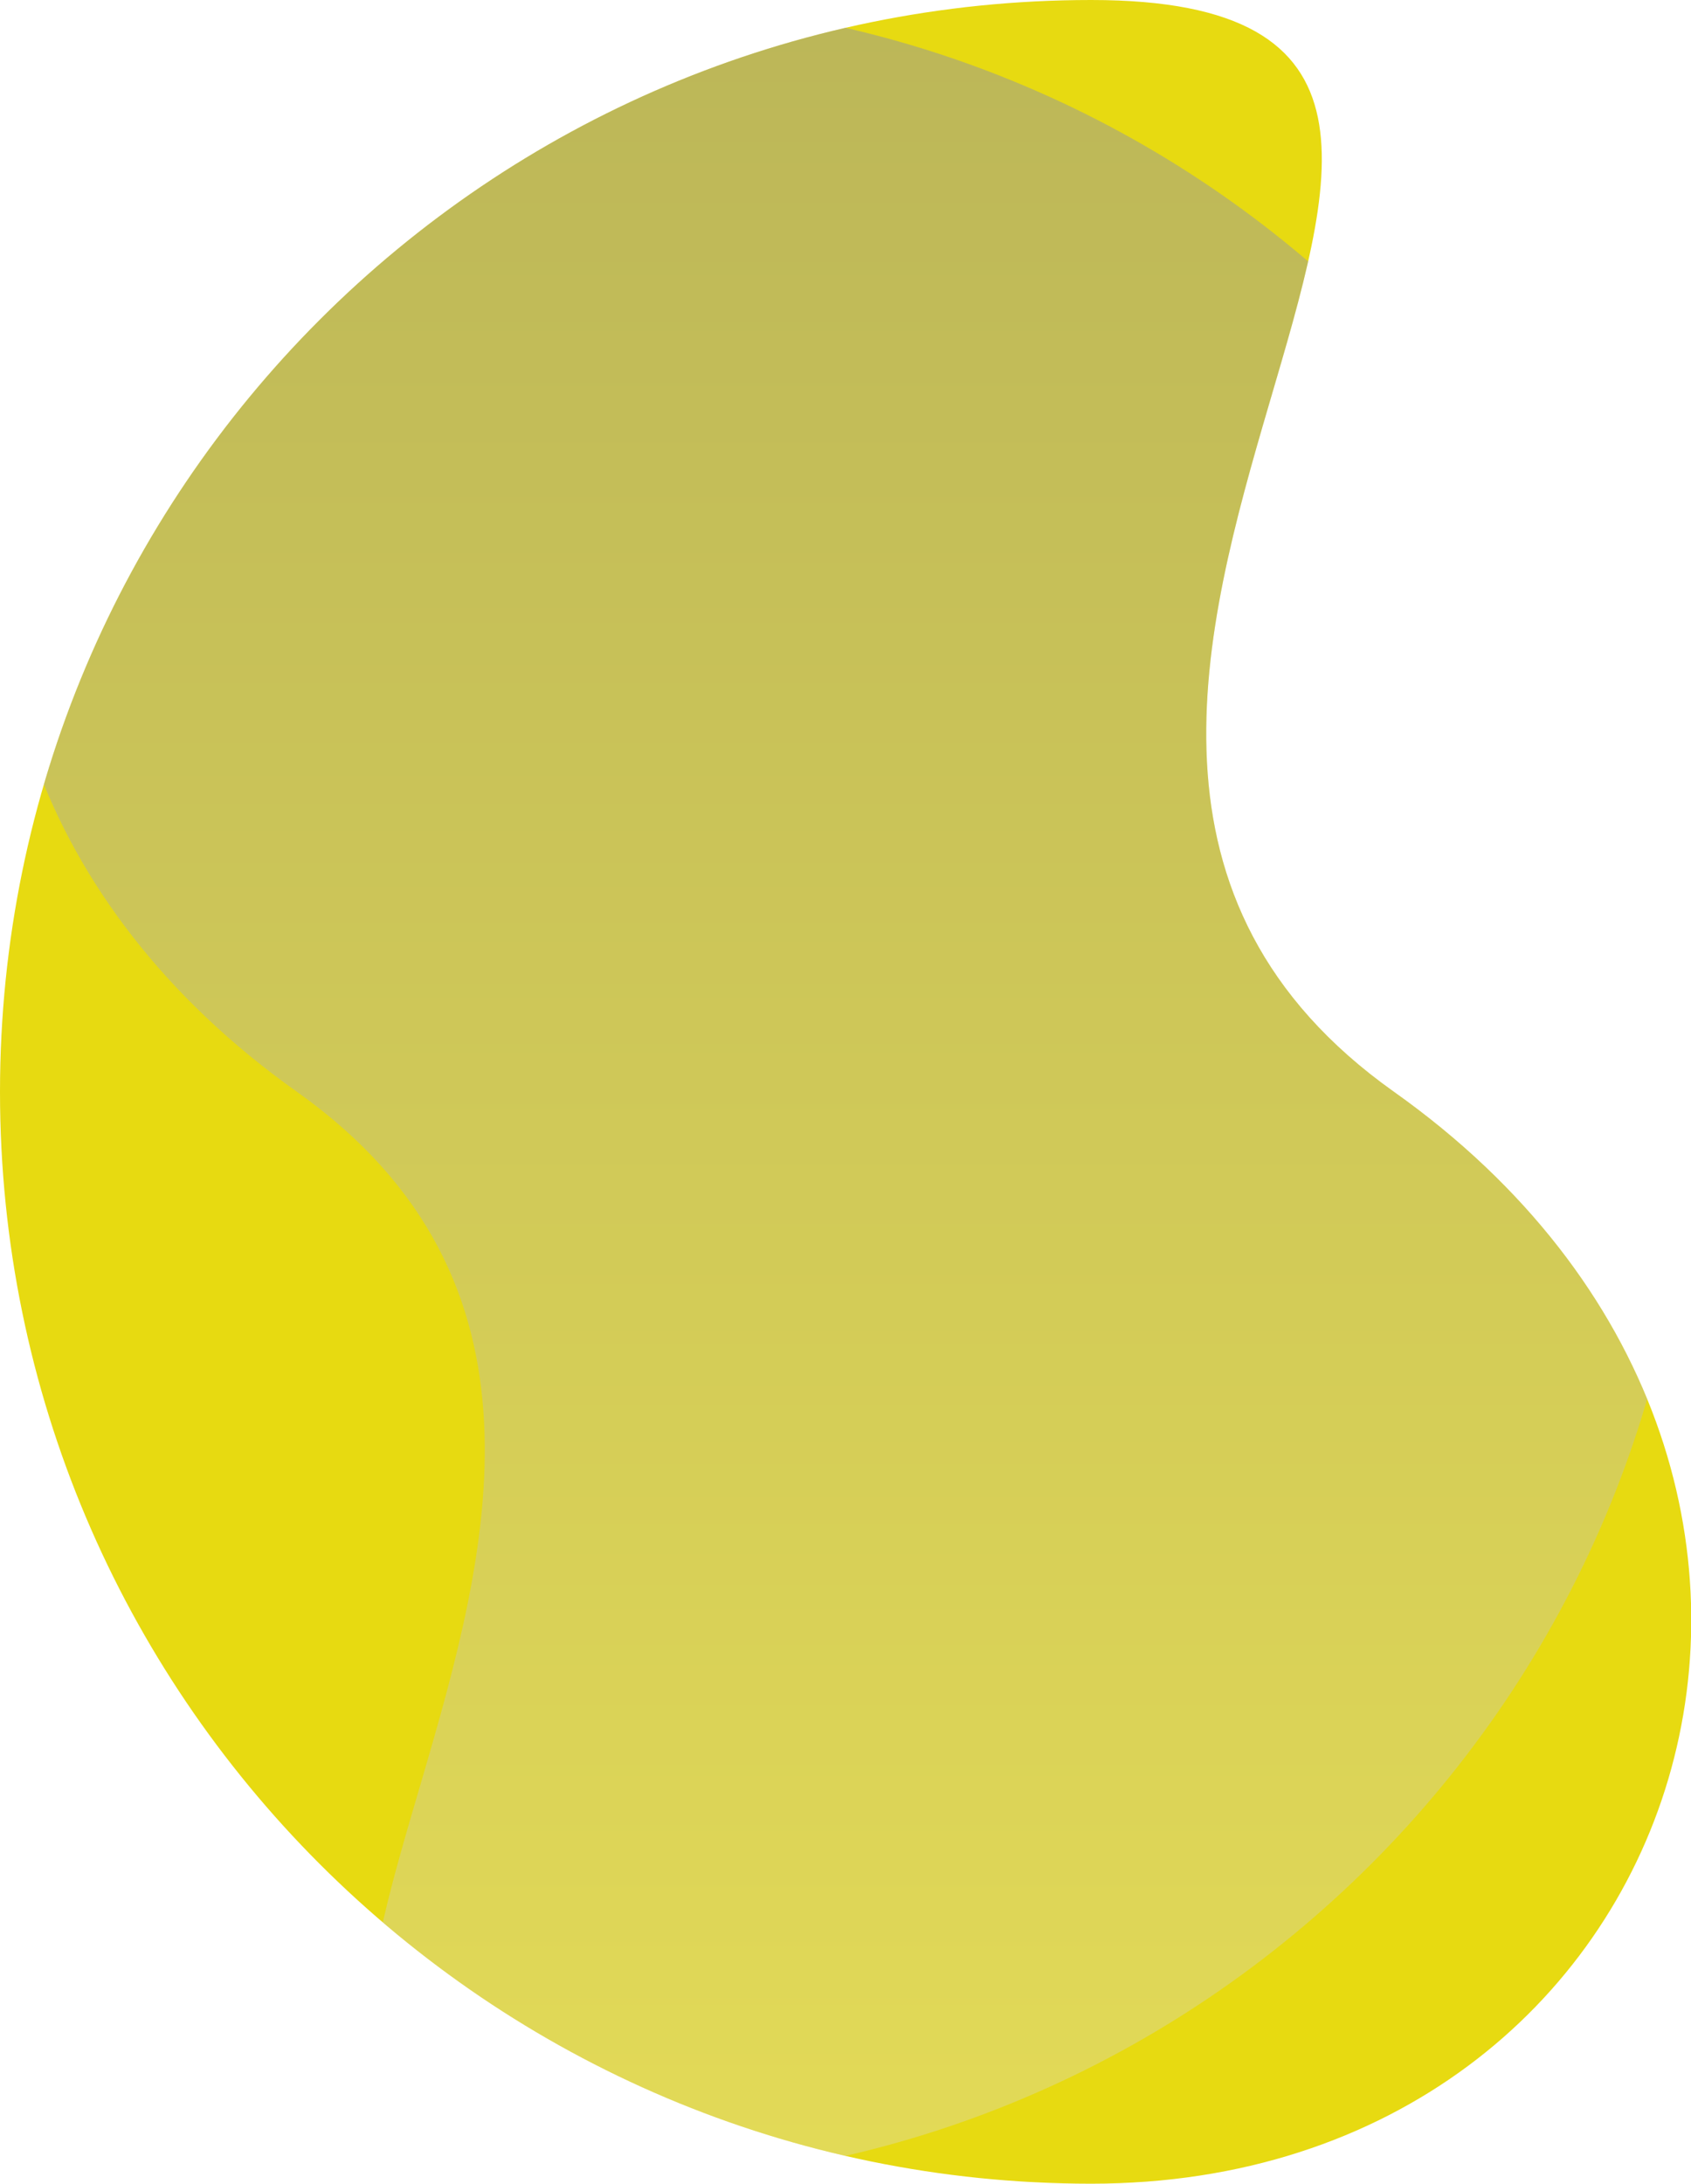 <?xml version="1.0" encoding="UTF-8"?>
<svg id="Calque_1" xmlns="http://www.w3.org/2000/svg" xmlns:xlink="http://www.w3.org/1999/xlink" version="1.1" viewBox="0 0 494.8 638.6">
  <!-- Generator: Adobe Illustrator 29.3.1, SVG Export Plug-In . SVG Version: 2.1.0 Build 151)  -->
  <defs>
    <style>
      .st0 {
        fill: none;
      }

      .st1 {
        fill: #e7da11;
      }

      .st2 {
        fill: url(#Dégradé_sans_nom);
        isolation: isolate;
        opacity: .3;
      }

      .st3 {
        clip-path: url(#clippath);
      }
    </style>
    <clipPath id="clippath">
      <path class="st0" d="M319.3,0c176.3,0-67.1,208.9,88.6,319.3,155.7,110.4,87.8,319.3-88.6,319.3S0,495.6,0,319.3,143,0,319.3,0Z"/>
    </clipPath>
    <linearGradient id="Dégradé_sans_nom" data-name="Dégradé sans nom" x1="-777.1" y1="1345.1" x2="-777.1" y2="1344.1" gradientTransform="translate(-384274.1 -858343.8) rotate(-180) scale(494.8 -638.6)" gradientUnits="userSpaceOnUse">
      <stop offset="0" stop-color="#dddff9"/>
      <stop offset="1" stop-color="#5864ff"/>
    </linearGradient>
  </defs>
  <path class="st1" d="M319.3,0c176.3,0-67.1,208.9,88.6,319.3,155.7,110.4,87.8,319.3-88.6,319.3S0,495.6,0,319.3,143,0,319.3,0Z"/>
  <g class="st3">
    <path class="st2" d="M175.5,638.6c-176.3,0,67.1-208.9-88.6-319.3C-68.7,208.9-.8,0,175.5,0s319.3,143,319.3,319.3-143,319.3-319.3,319.3Z"/>
  </g>
</svg>